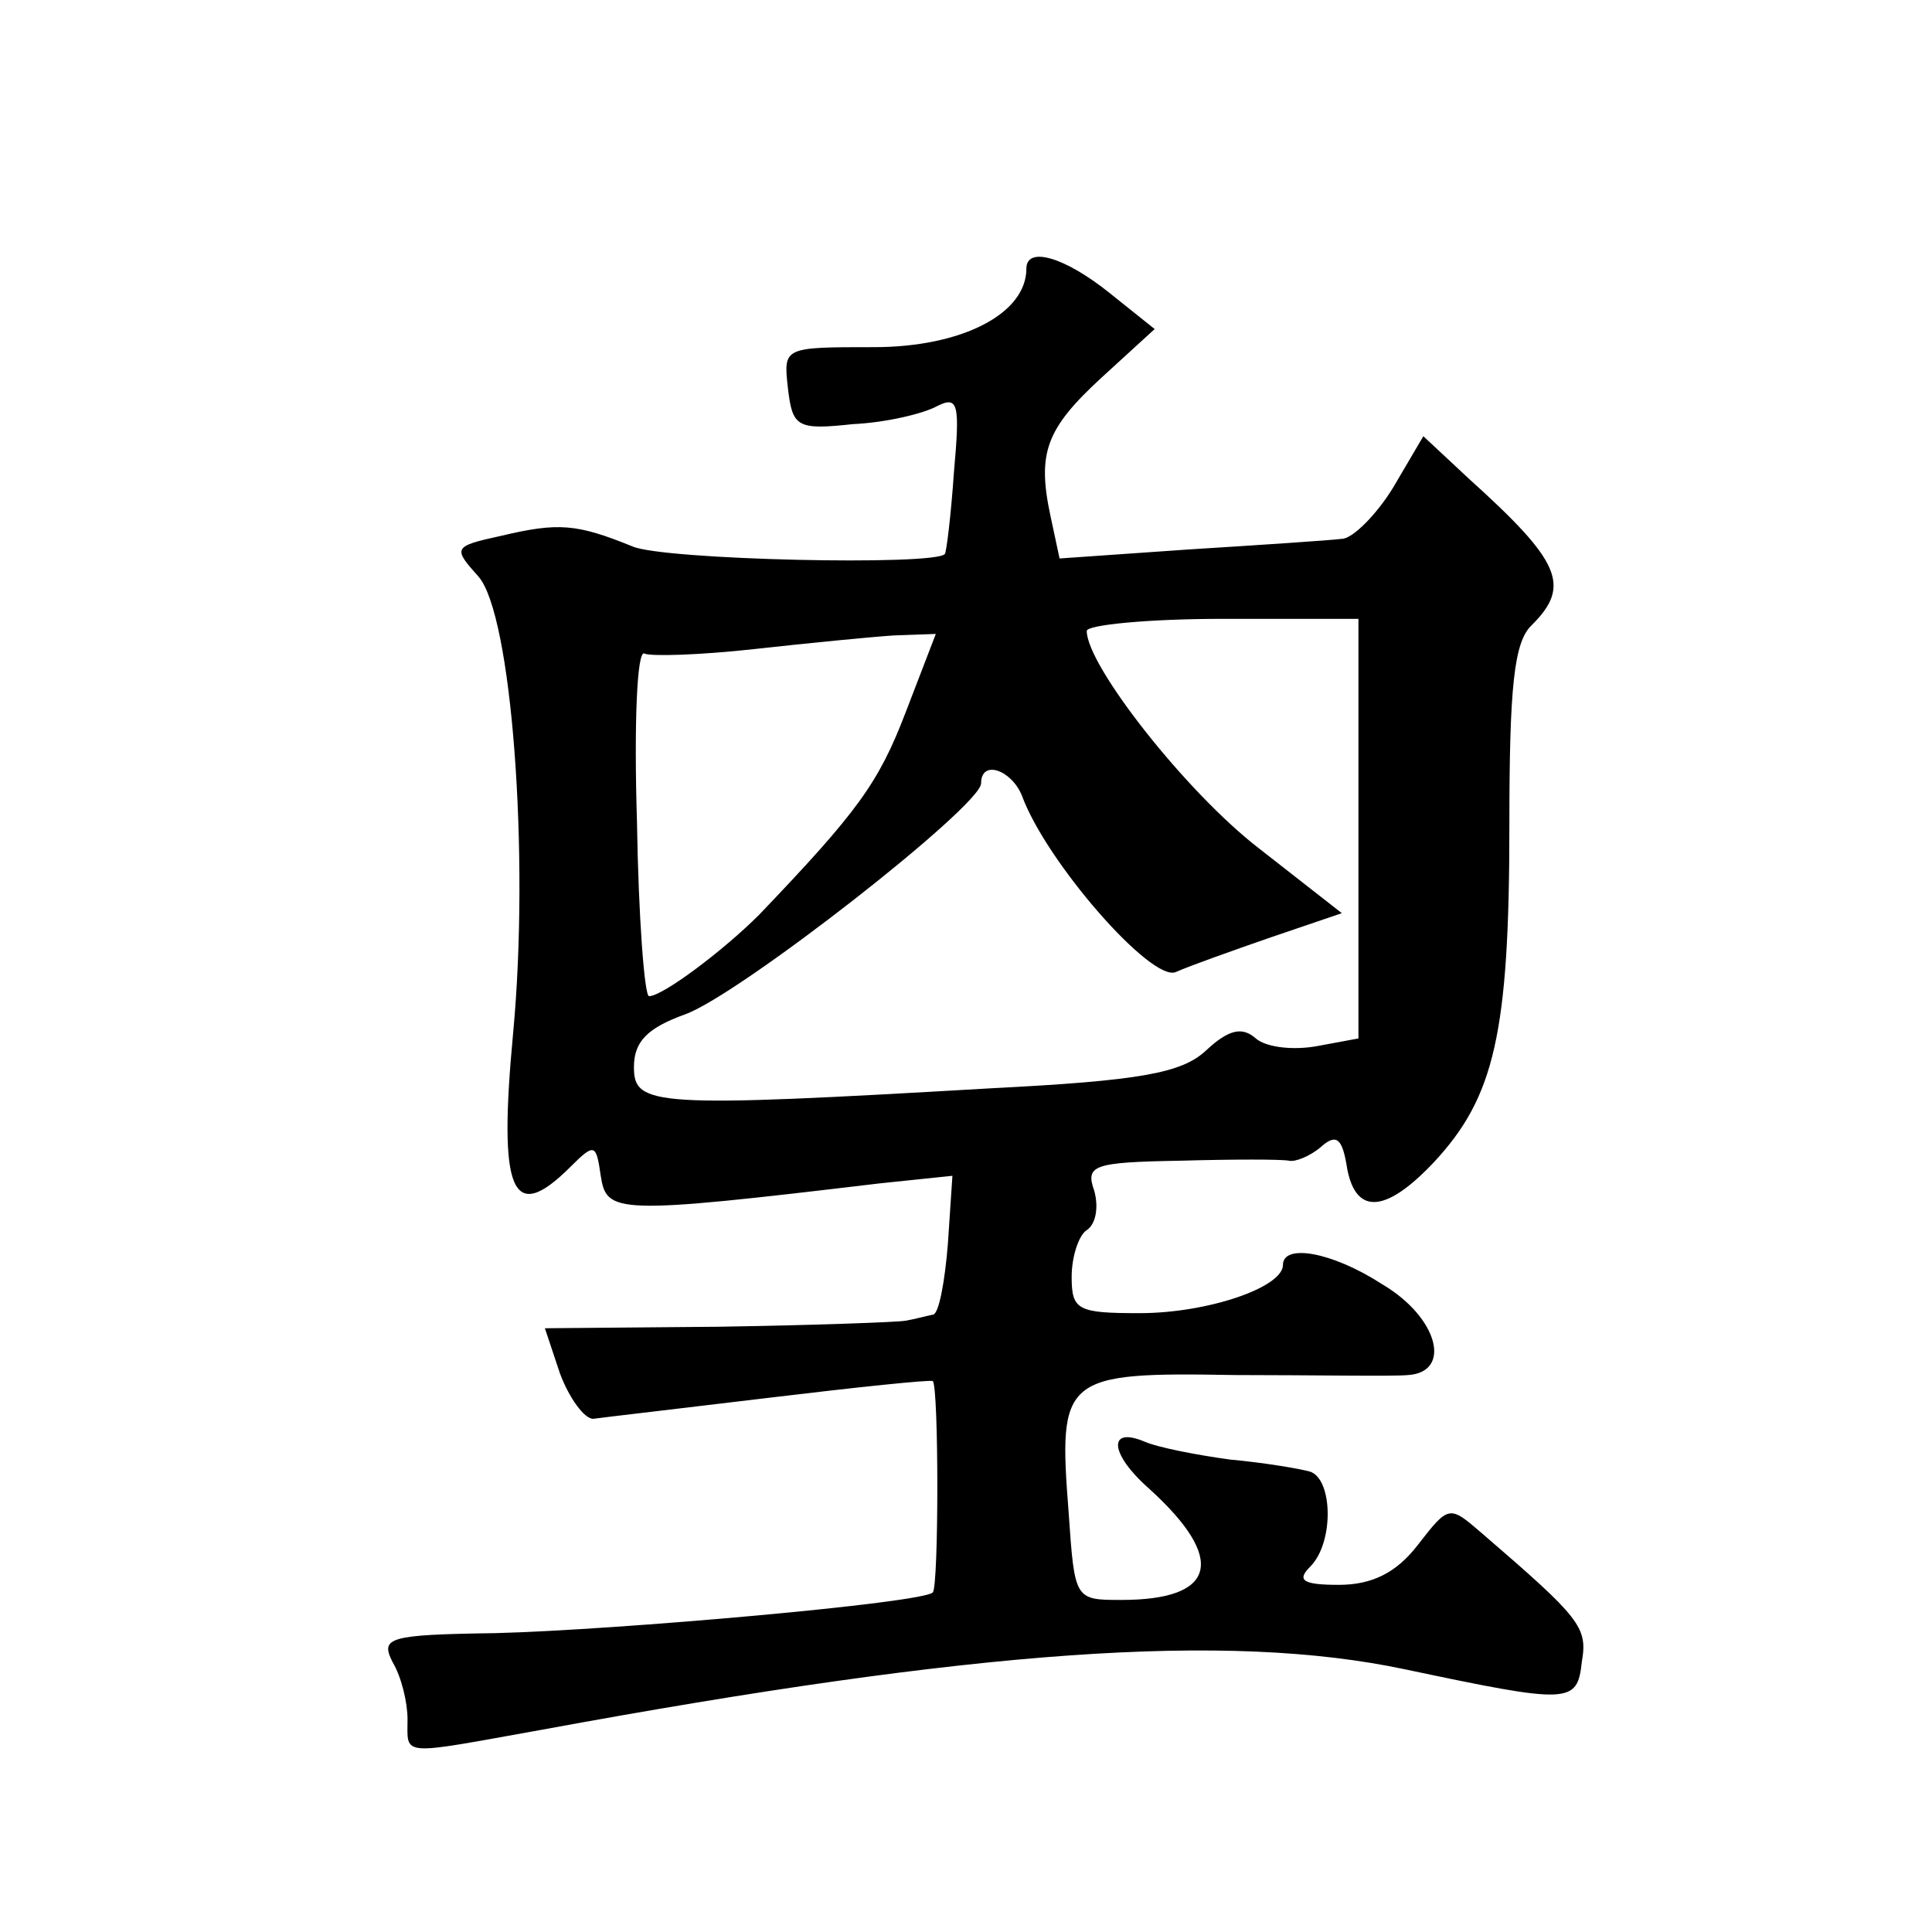 <?xml version="1.0" standalone="no"?>
<!DOCTYPE svg PUBLIC "-//W3C//DTD SVG 20010904//EN"
 "http://www.w3.org/TR/2001/REC-SVG-20010904/DTD/svg10.dtd">
<svg version="1.0" xmlns="http://www.w3.org/2000/svg"
 width="128pt" height="128pt" viewBox="0 0 128 128"
 preserveAspectRatio="xMidYMid meet">
<g transform="translate(0,128) scale(0.1,-0.1)"
fill="#0" stroke="none">
<path d="M680 1102 c0 -30 -43 -52 -101 -52 -60 0 -60 0 -57 -27 3 -26 6 -28 43
-24 22 1 47 7 56 12 14 7 15 1 11 -44 -2 -29 -5 -53 -6 -54 -6 -8 -187 -4 -207
5 -37 15 -49 16 -87 7 -32 -7 -32 -8 -15 -27 22 -25 34 -184 23 -302 -10 -106 -1
-128 38 -89 16 16 17 15 20 -6 4 -25 9 -26 185 -5 l48 5 -3 -45 c-2 -25 -6 -47
-10 -47 -5 -1 -12 -3 -18 -4 -5 -1 -62 -3 -124 -4 l-115 -1 10 -30 c6 -16 16 -30
22 -30 7 1 59 7 117 14 58 7 106 12 108 11 4 -4 4 -136 0 -140 -6 -7 -210 -25 -290
-27 -71 -1 -76 -3 -68 -19 6 -10 10 -27 10 -38 0 -25 -6 -24 89 -7 288 53 454 65
572 40 109 -23 114 -23 117 5 4 23 -1 29 -66 85 -22 19 -22 19 -43 -8 -14 -18 -30
-26 -52 -26 -24 0 -28 3 -19 12 16 16 15 58 0 63 -7 2 -31 6 -53 8 -22 3 -48 8
-57 12 -24 10 -23 -8 3 -31 52 -47 45 -74 -18 -74 -31 0 -31 0 -35 58 -7 90 -4
93 110 91 53 0 105 -1 115 0 29 2 20 38 -17 60 -34 22 -66 27 -66 13 0 -15 -50
-32 -95 -32 -41 0 -45 2 -45 24 0 14 5 28 10 31 6 4 8 15 5 26 -6 17 -1 19 57 20
35 1 67 1 72 0 4 -1 14 3 21 9 10 9 14 6 17 -11 5 -34 25 -34 58 1 40 43 50 85
50 223 0 92 3 122 15 133 26 26 19 42 -42 97 l-30 28 -20 -34 c-11 -18 -27 -34
-34 -34 -8 -1 -53 -4 -101 -7 l-86 -6 -6 28 c-9 42 -3 58 34 92 l35 32 -30 24 c-30
24 -55 31 -55 16z m220 -371 l0 -139 -27 -5 c-16 -3 -34 -1 -41 5 -9 8 -18 6 -33
-8 -16 -15 -44 -20 -142 -25 -224 -13 -237 -12 -237 14 0 17 9 26 34 35 36 13 196
138 196 153 0 16 20 9 27 -8 16 -44 86 -124 102 -117 9 4 37 14 63 23 l47 16 -55
43 c-48 37 -114 121 -114 144 0 4 41 8 90 8 l90 0 0 -139z m-300 77 c-18 -47 -32
-66 -97 -134 -24 -24 -64 -54 -73 -54 -3 0 -7 52 -8 116 -2 64 0 114 5 111 4 -2
37 -1 73 3 36 4 77 8 92 9 l28 1 -20 -52z"/>
</g>
</svg>

